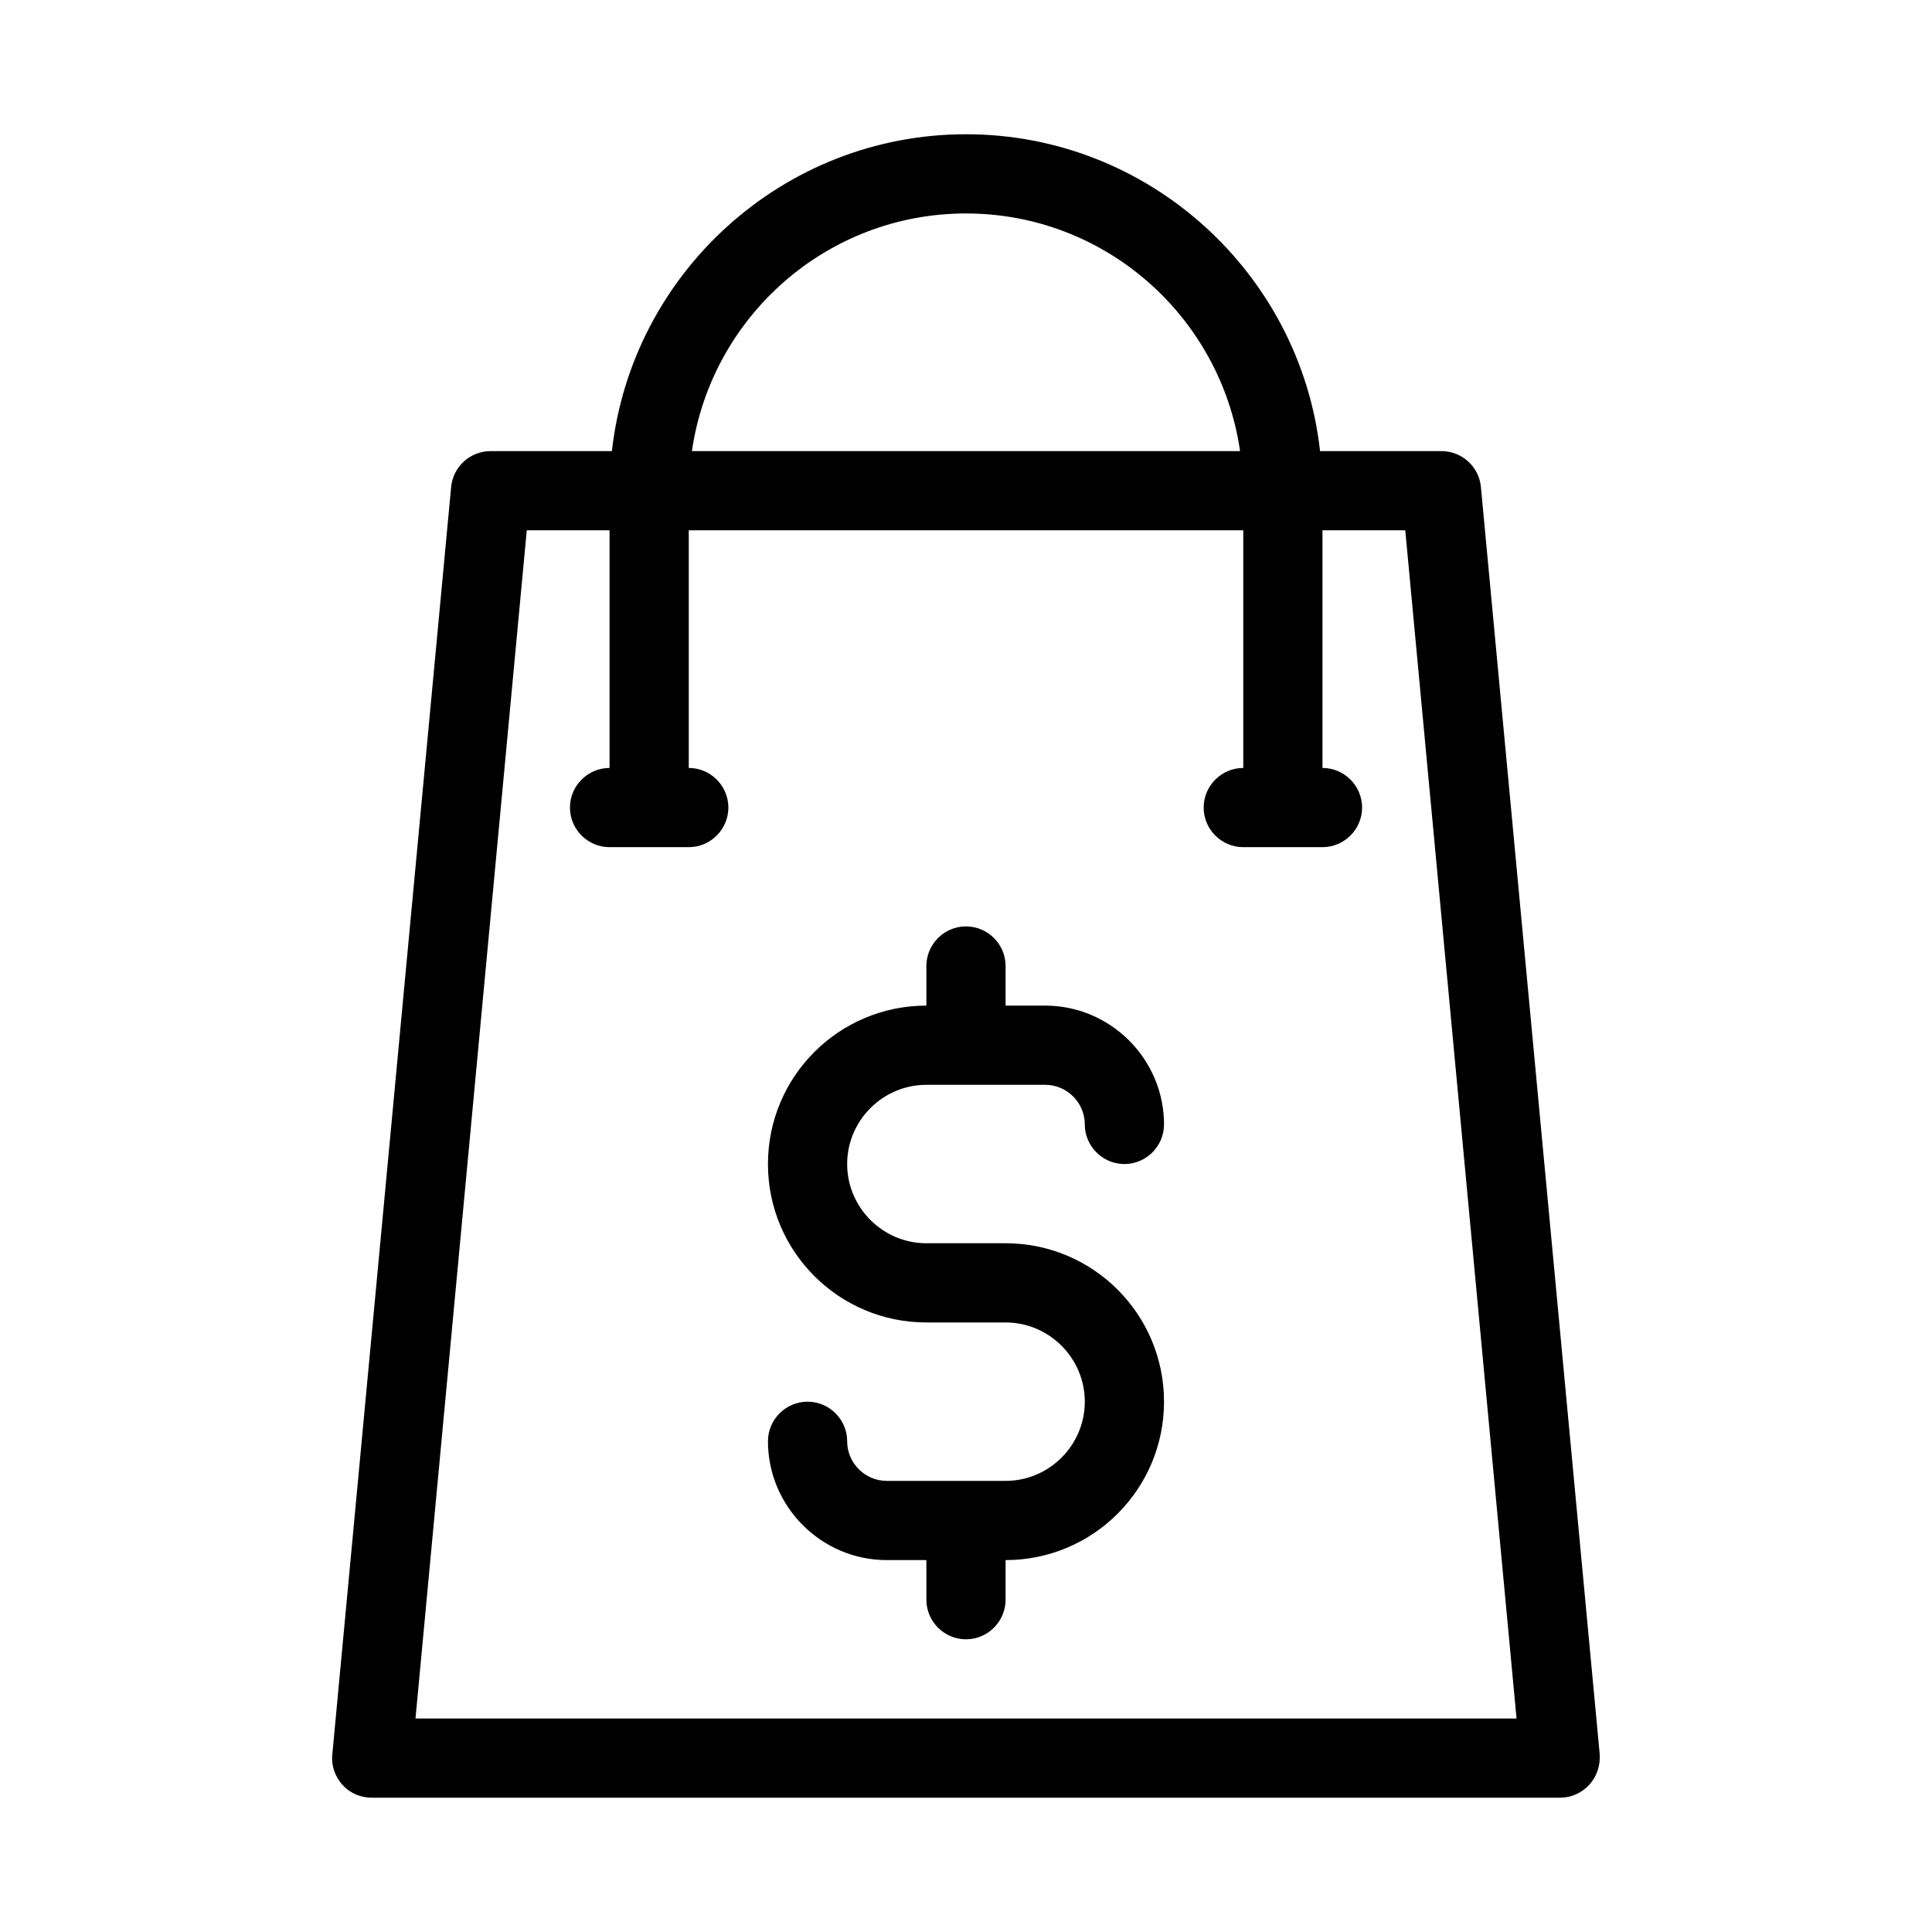 <?xml version="1.0" encoding="UTF-8"?>
<!-- The Best Svg Icon site in the world: iconSvg.co, Visit us! https://iconsvg.co -->
<svg fill="#000000" width="800px" height="800px" version="1.1" viewBox="144 144 512 512" xmlns="http://www.w3.org/2000/svg">
 <g>
  <path d="m389.5 431.49h31.488c5.773 0 10.496 4.723 10.496 10.496s4.723 10.496 10.496 10.496 10.496-4.723 10.496-10.496c0-17.32-14.168-31.488-31.488-31.488h-10.496v-10.496c0-5.773-4.723-10.496-10.496-10.496s-10.496 4.723-10.496 10.496v10.496c-23.195 0-41.984 18.789-41.984 41.984 0 23.195 18.789 41.984 41.984 41.984h20.992c11.547 0 20.992 9.445 20.992 20.992s-9.445 20.992-20.992 20.992h-31.488c-5.773 0-10.496-4.723-10.496-10.496s-4.723-10.496-10.496-10.496-10.496 4.723-10.496 10.496c0 17.32 14.168 31.488 31.488 31.488h10.496v10.496c0 5.773 4.723 10.496 10.496 10.496s10.496-4.723 10.496-10.496v-10.496c23.195 0 41.984-18.789 41.984-41.984 0-23.195-18.789-41.984-41.984-41.984h-20.992c-11.547 0-20.992-9.445-20.992-20.992s9.445-20.992 20.992-20.992z"/>
  <path d="m242.56 620.41h314.88c2.938 0 5.773-1.258 7.766-3.465 1.996-2.203 2.938-5.144 2.731-8.082l-31.488-335.87c-0.527-5.352-5.039-9.445-10.5-9.445h-32.117c-5.246-47.129-45.344-83.969-93.836-83.969-48.492 0-88.586 36.84-93.836 83.969h-32.113c-5.457 0-9.973 4.094-10.496 9.551l-31.488 335.87c-0.316 2.938 0.734 5.879 2.731 8.082 1.992 2.207 4.828 3.359 7.766 3.359zm157.44-419.84c36.945 0 67.488 27.395 72.633 62.977h-145.27c5.141-35.582 35.684-62.977 72.633-62.977zm-116.4 83.969h21.938v62.977c-5.773 0-10.496 4.723-10.496 10.496s4.723 10.496 10.496 10.496h20.992c5.773 0 10.496-4.723 10.496-10.496s-4.723-10.496-10.496-10.496v-62.977h146.95v62.977c-5.773 0-10.496 4.723-10.496 10.496s4.723 10.496 10.496 10.496h20.992c5.773 0 10.496-4.723 10.496-10.496s-4.723-10.496-10.496-10.496v-62.977h21.938l29.492 314.88-291.79-0.004z"/>
 </g>
</svg>